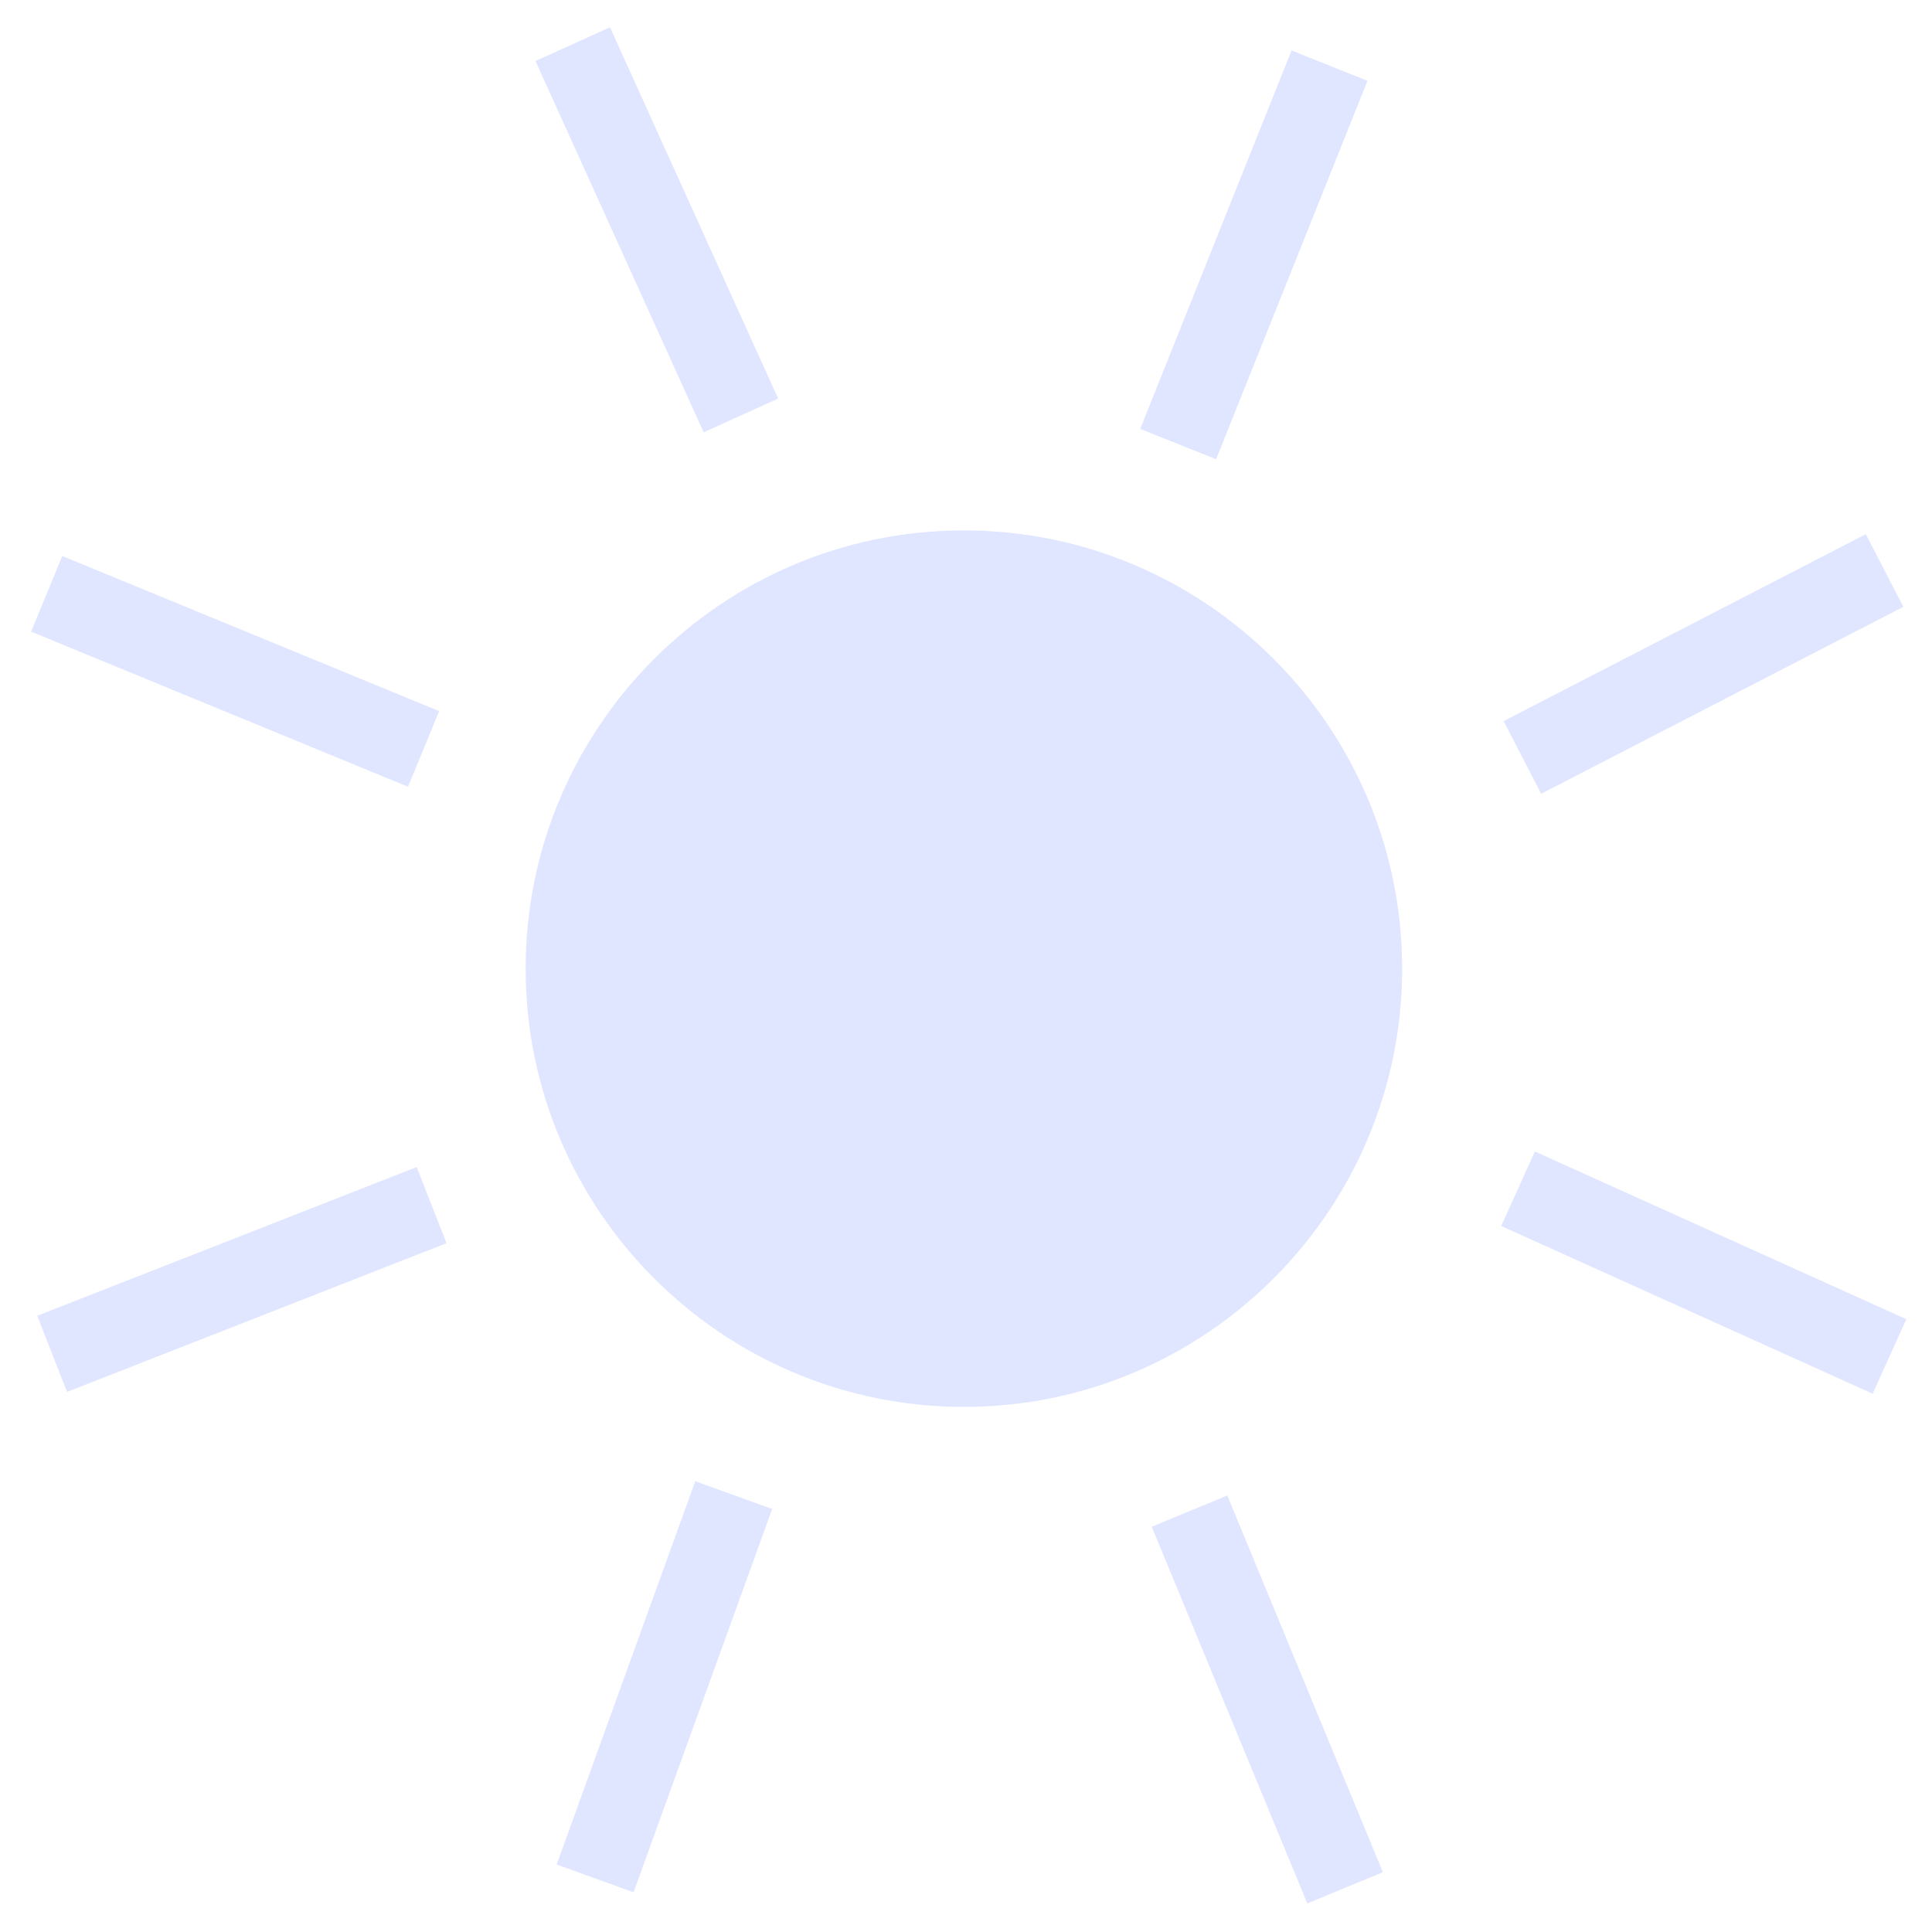<?xml version="1.0" encoding="UTF-8"?><svg id="Ebene_1" xmlns="http://www.w3.org/2000/svg" viewBox="0 0 141.73 141.73"><defs><style>.cls-1{fill:#e0e6ff;stroke-width:0px;}</style></defs><path class="cls-1" d="M70.71,38.91c-17.73,0-32.15,14.42-32.15,32.15s14.42,32.15,32.15,32.15,32.15-14.42,32.15-32.15-14.42-32.15-32.15-32.15Z"/><rect class="cls-1" x="77.03" y="15.71" width="29.9" height="6" transform="translate(40.45 97.15) rotate(-68.2)"/><rect class="cls-1" x="110.02" y="45.7" width="29.9" height="6" transform="translate(-8.42 62.75) rotate(-27.3)"/><rect class="cls-1" x="121.97" y="78.4" width="6" height="29.9" transform="translate(-11.52 168.84) rotate(-65.7)"/><rect class="cls-1" x="89.97" y="109.72" width="6" height="29.9" transform="translate(-40.55 44.93) rotate(-22.44)"/><rect class="cls-1" x="33.79" y="120.73" width="29.9" height="6" transform="translate(-84.19 127.5) rotate(-70.12)"/><rect class="cls-1" x="2.8" y="90.86" width="29.9" height="6" transform="translate(-33.03 12.95) rotate(-21.4)"/><rect class="cls-1" x="14.25" y="34.3" width="6" height="29.9" transform="translate(-34.86 46.46) rotate(-67.63)"/><rect class="cls-1" x="45.18" y="1.91" width="6" height="29.9" transform="translate(-2.66 21.38) rotate(-24.37)"/></svg>